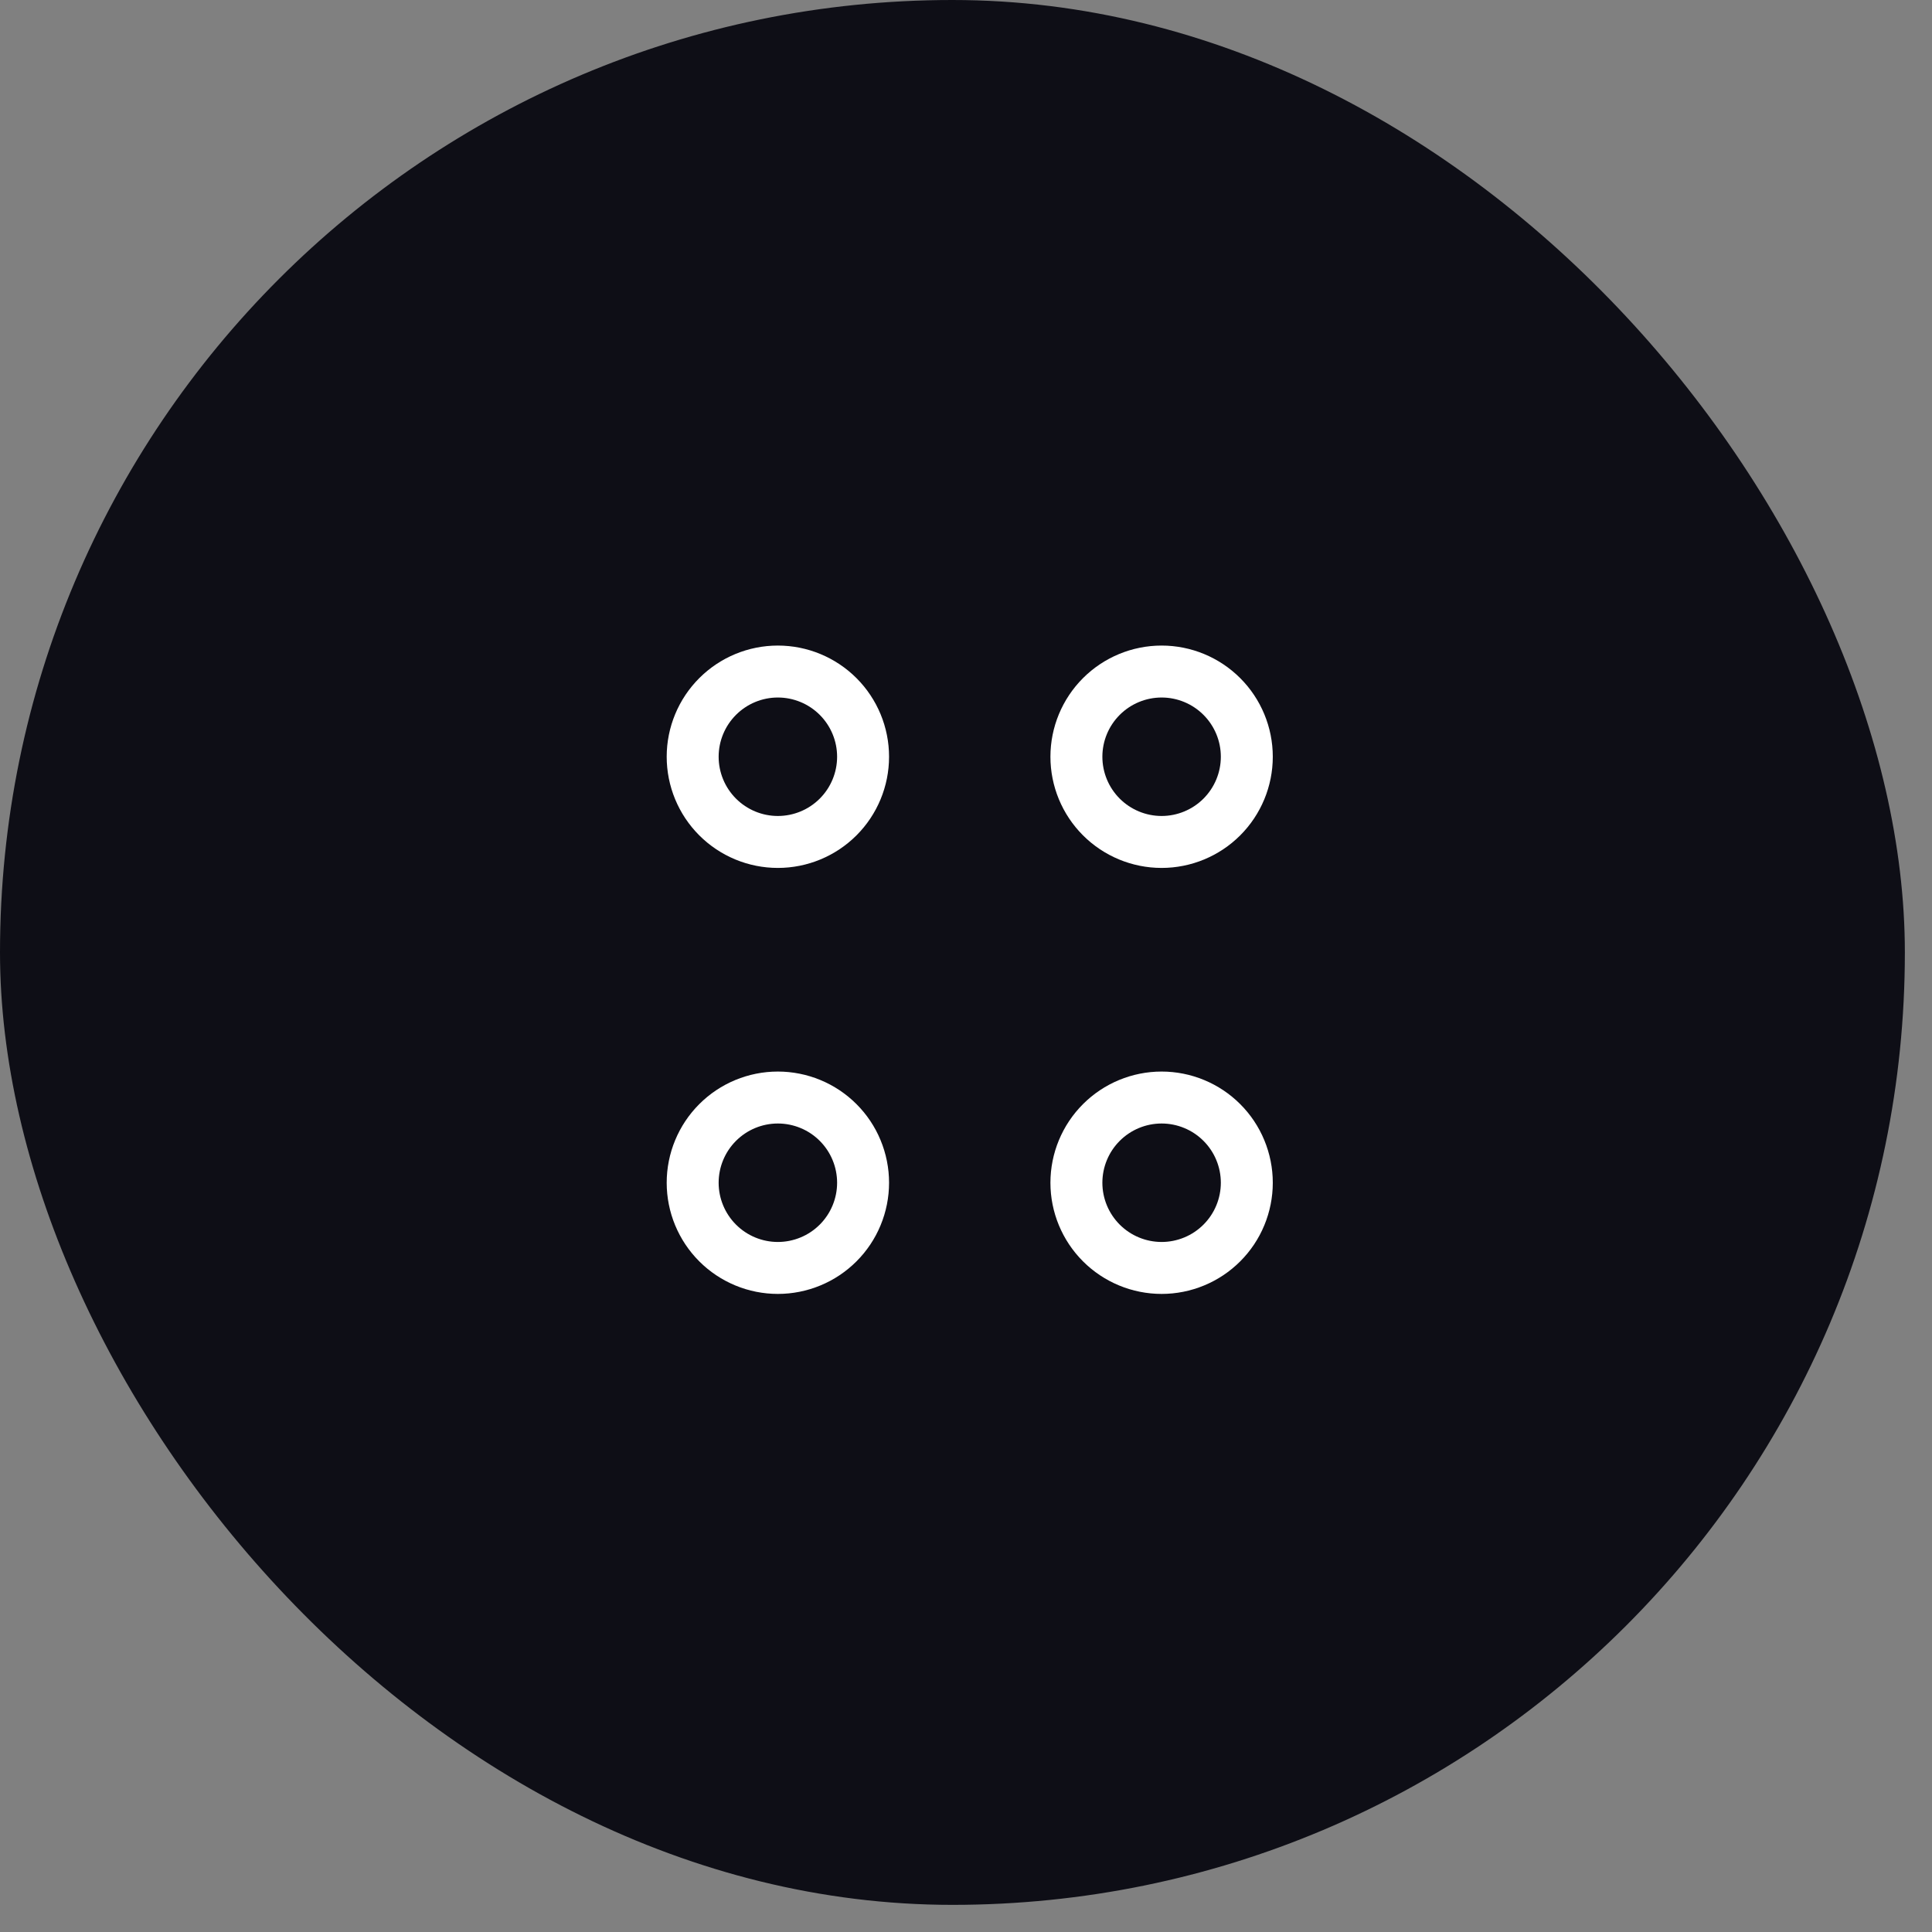 <svg width="63" height="63" viewBox="0 0 63 63" fill="none" xmlns="http://www.w3.org/2000/svg">
<rect x="0" y="0" width="63" height="63" fill="#808080" stroke="none"/>
<rect width="62.115" height="62.115" rx="31.057" fill="#0E0E16"/>
<path d="M37.879 27.455C38.615 27.455 39.322 27.162 39.843 26.641C40.364 26.12 40.657 25.413 40.657 24.676C40.657 23.94 40.364 23.233 39.843 22.712C39.322 22.191 38.615 21.898 37.879 21.898C37.142 21.898 36.435 22.191 35.914 22.712C35.393 23.233 35.1 23.94 35.1 24.676C35.1 25.413 35.393 26.12 35.914 26.641C36.435 27.162 37.142 27.455 37.879 27.455V27.455ZM25.365 27.455C26.102 27.455 26.809 27.162 27.33 26.641C27.851 26.12 28.144 25.413 28.144 24.676C28.144 23.94 27.851 23.233 27.33 22.712C26.809 22.191 26.102 21.898 25.365 21.898C24.628 21.898 23.922 22.191 23.401 22.712C22.88 23.233 22.587 23.94 22.587 24.676C22.587 25.413 22.88 26.12 23.401 26.641C23.922 27.162 24.628 27.455 25.365 27.455V27.455ZM37.879 41.346C38.243 41.346 38.605 41.274 38.942 41.134C39.279 40.995 39.585 40.79 39.843 40.532C40.101 40.274 40.306 39.968 40.445 39.631C40.585 39.294 40.657 38.932 40.657 38.568C40.657 38.203 40.585 37.841 40.445 37.504C40.306 37.167 40.101 36.861 39.843 36.603C39.585 36.345 39.279 36.14 38.942 36.001C38.605 35.861 38.243 35.789 37.879 35.789C37.142 35.789 36.435 36.082 35.914 36.603C35.393 37.124 35.1 37.831 35.1 38.568C35.1 39.304 35.393 40.011 35.914 40.532C36.435 41.053 37.142 41.346 37.879 41.346V41.346ZM25.365 41.346C25.73 41.346 26.091 41.274 26.429 41.134C26.766 40.995 27.072 40.79 27.33 40.532C27.588 40.274 27.793 39.968 27.932 39.631C28.072 39.294 28.144 38.932 28.144 38.568C28.144 38.203 28.072 37.841 27.932 37.504C27.793 37.167 27.588 36.861 27.33 36.603C27.072 36.345 26.766 36.14 26.429 36.001C26.091 35.861 25.73 35.789 25.365 35.789C24.628 35.789 23.922 36.082 23.401 36.603C22.88 37.124 22.587 37.831 22.587 38.568C22.587 39.304 22.88 40.011 23.401 40.532C23.922 41.053 24.628 41.346 25.365 41.346V41.346Z" stroke="white" stroke-width="1.694" stroke-miterlimit="10" stroke-linecap="round" stroke-linejoin="round"/>
</svg>
